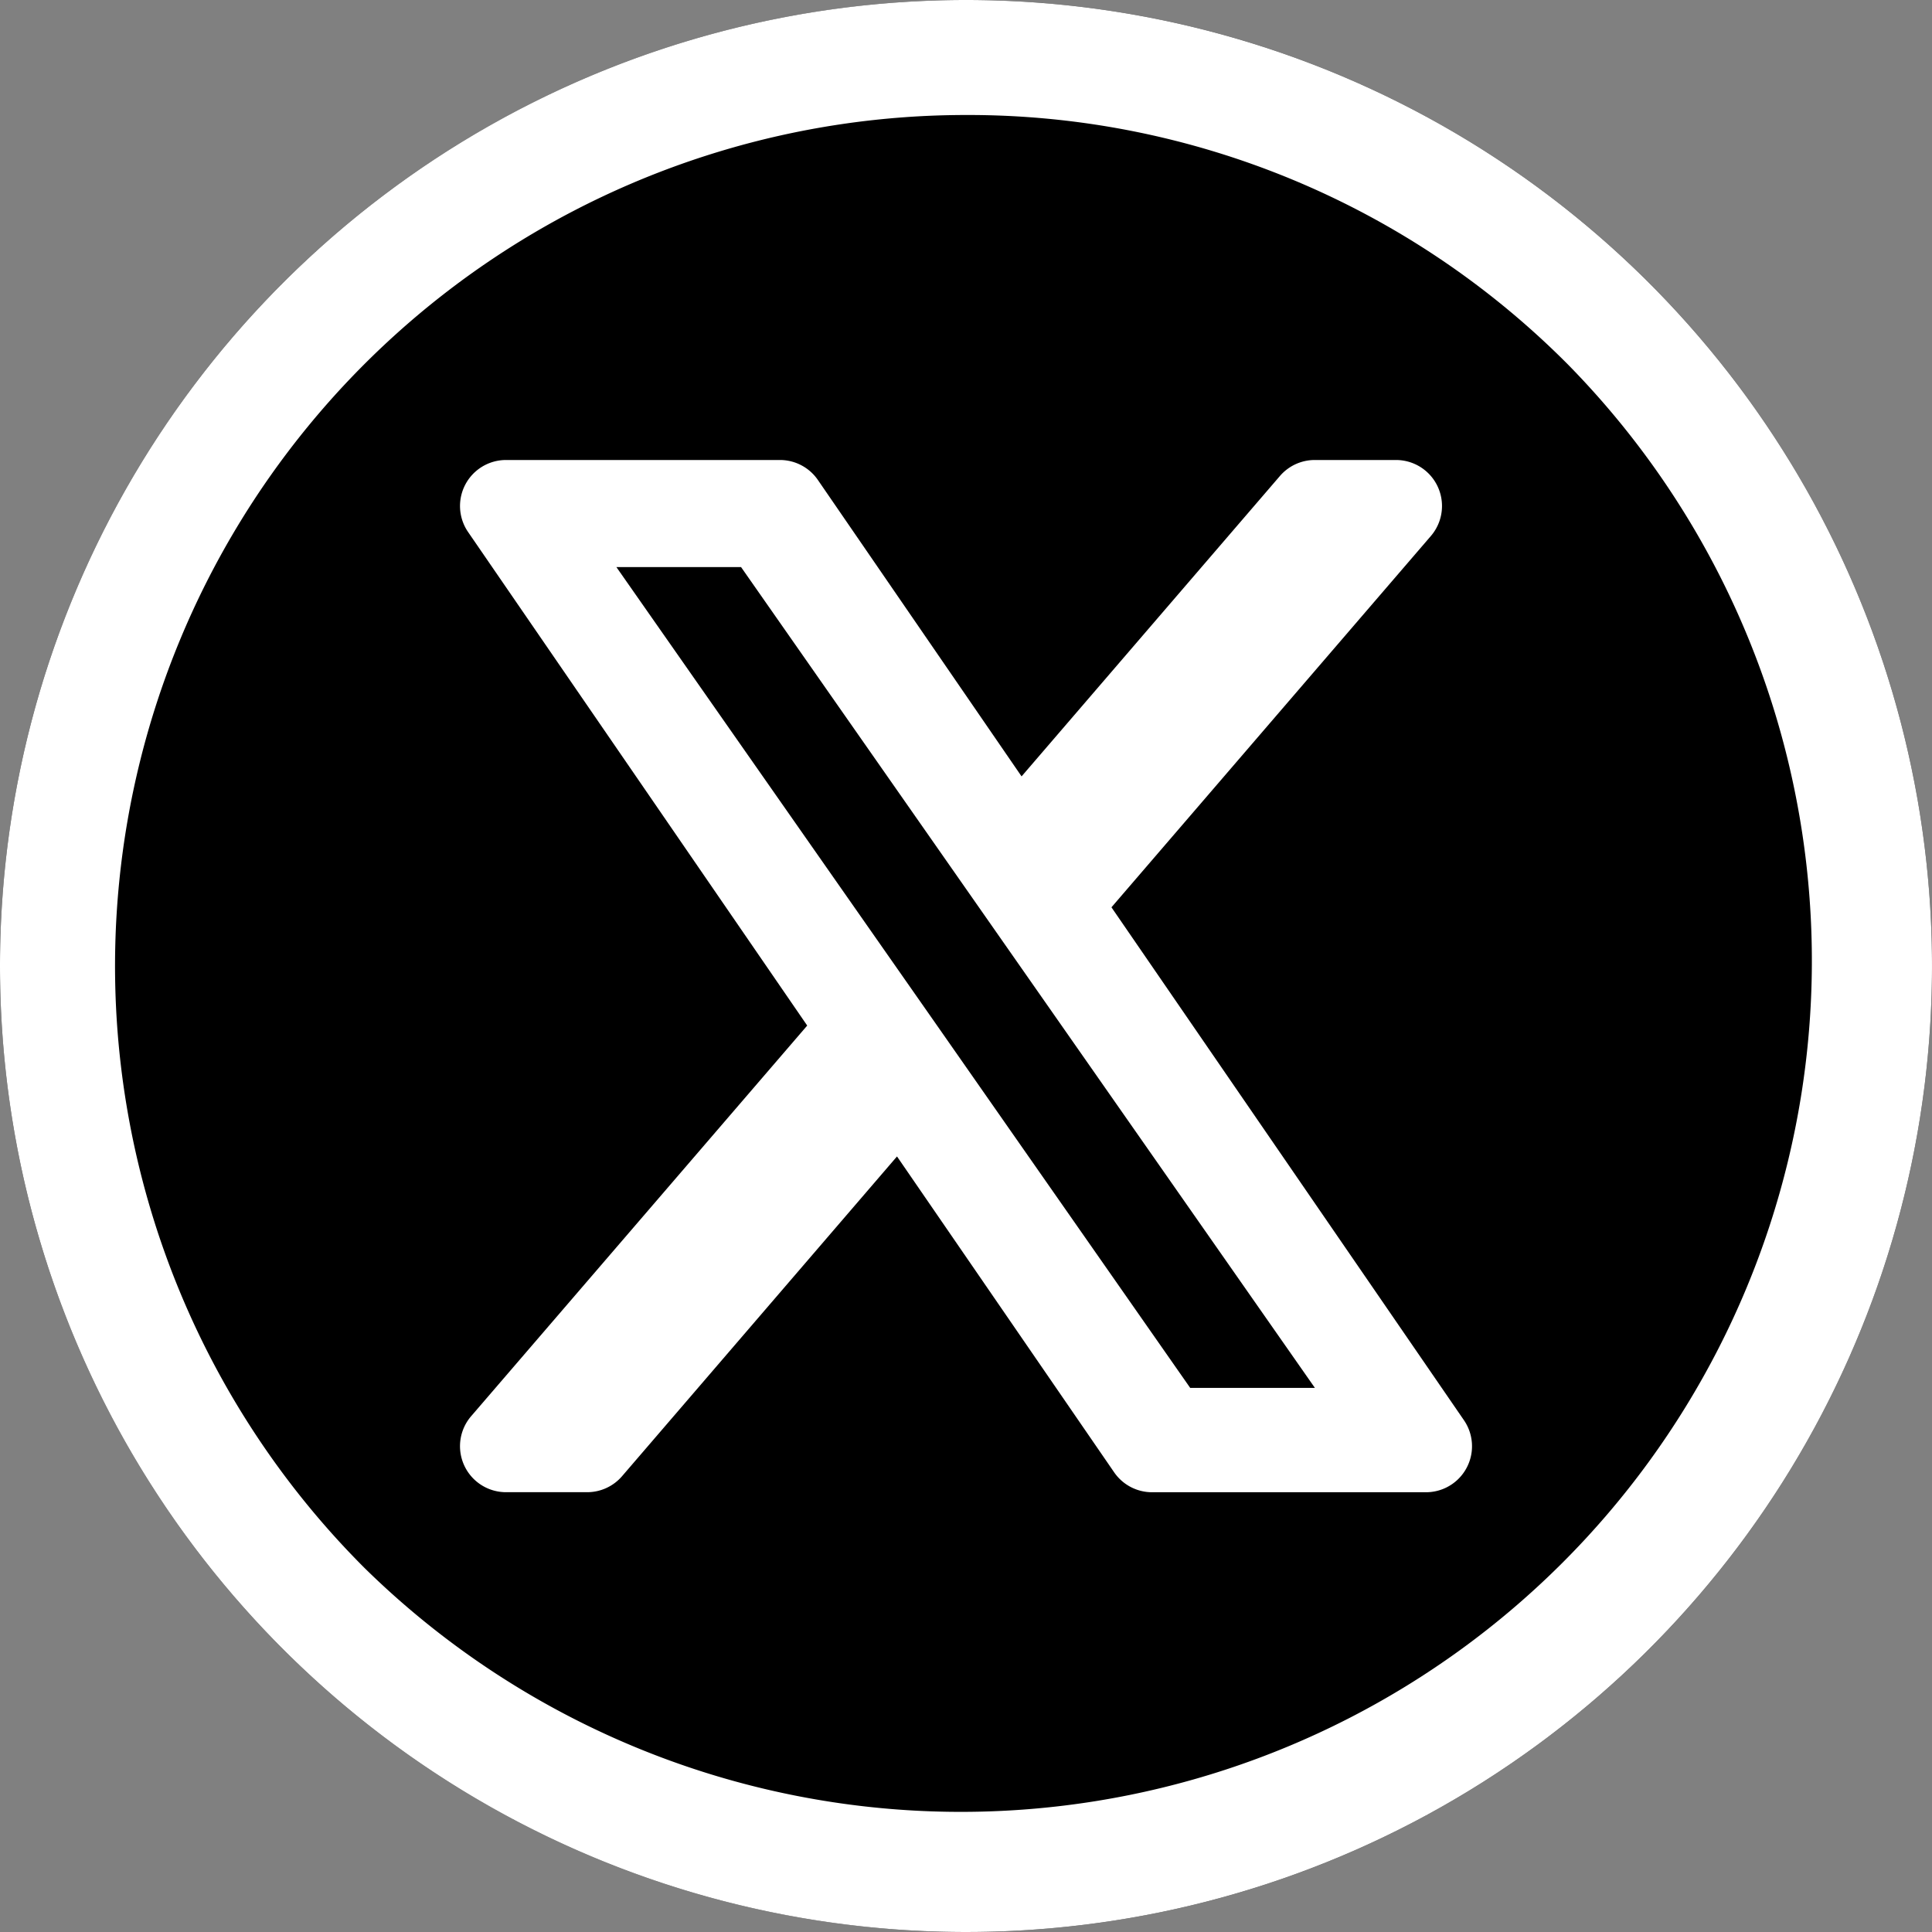 <svg xmlns="http://www.w3.org/2000/svg" width="42" height="42" viewBox="0 0 42 42"><rect x="0" y="0" width="42" height="42" fill="#808080" stroke="none"/><g transform="translate(-3061 -831)"><g transform="translate(-104 50)"><g transform="translate(2008 65)"><circle cx="21" cy="21" r="21" transform="translate(1157 716)"/><path d="M21,2.5A18.5,18.5,0,0,0,7.919,34.081,18.5,18.5,0,0,0,34.081,7.919,18.379,18.379,0,0,0,21,2.5M21,0A21,21,0,1,1,0,21,21,21,0,0,1,21,0Z" transform="translate(1157 716)" fill="#fff"/></g><path d="M11.9,8.655,19.348,0H17.584L11.119,7.515,5.955,0H0L7.808,11.364,0,20.44H1.764L8.592,12.5l5.453,7.936H20L11.9,8.655ZM9.486,11.464l-.791-1.132-6.295-9H5.11l5.08,7.267.791,1.132,6.6,9.445h-2.71L9.486,11.464Z" transform="translate(3176 792)"/><path d="M0,0H5.955l5.163,7.515L17.584,0h1.764L11.9,8.655,20,20.44H14.045L8.592,12.5,1.764,20.44H0l7.808-9.076ZM2.4,1.328,14.875,19.172h2.71L5.11,1.328Z" transform="translate(3176 792)"/></g><path d="M15.044,22.44a1,1,0,0,1-.824-.434L9.5,15.14,3.523,22.091a1,1,0,0,1-.758.348H1a1,1,0,0,1-.758-1.652l7.306-8.492L.176,1.566A1,1,0,0,1,1,0H6.955A1,1,0,0,1,7.78.434l4.428,6.444L17.825.347A1,1,0,0,1,18.584,0h1.764a1,1,0,0,1,.758,1.652L14.162,9.724l7.662,11.149A1,1,0,0,1,21,22.44Zm0-1h0L9.591,13.5,2.765,21.44h0L9.591,13.5Zm.83-1.268h2.711L6.11,2.328H3.4l6.295,9,.682.975ZM8.808,12.363,1,1ZM12.9,9.654,20.348,1Z" transform="translate(3071 841)" fill="#fff"/></g></svg>